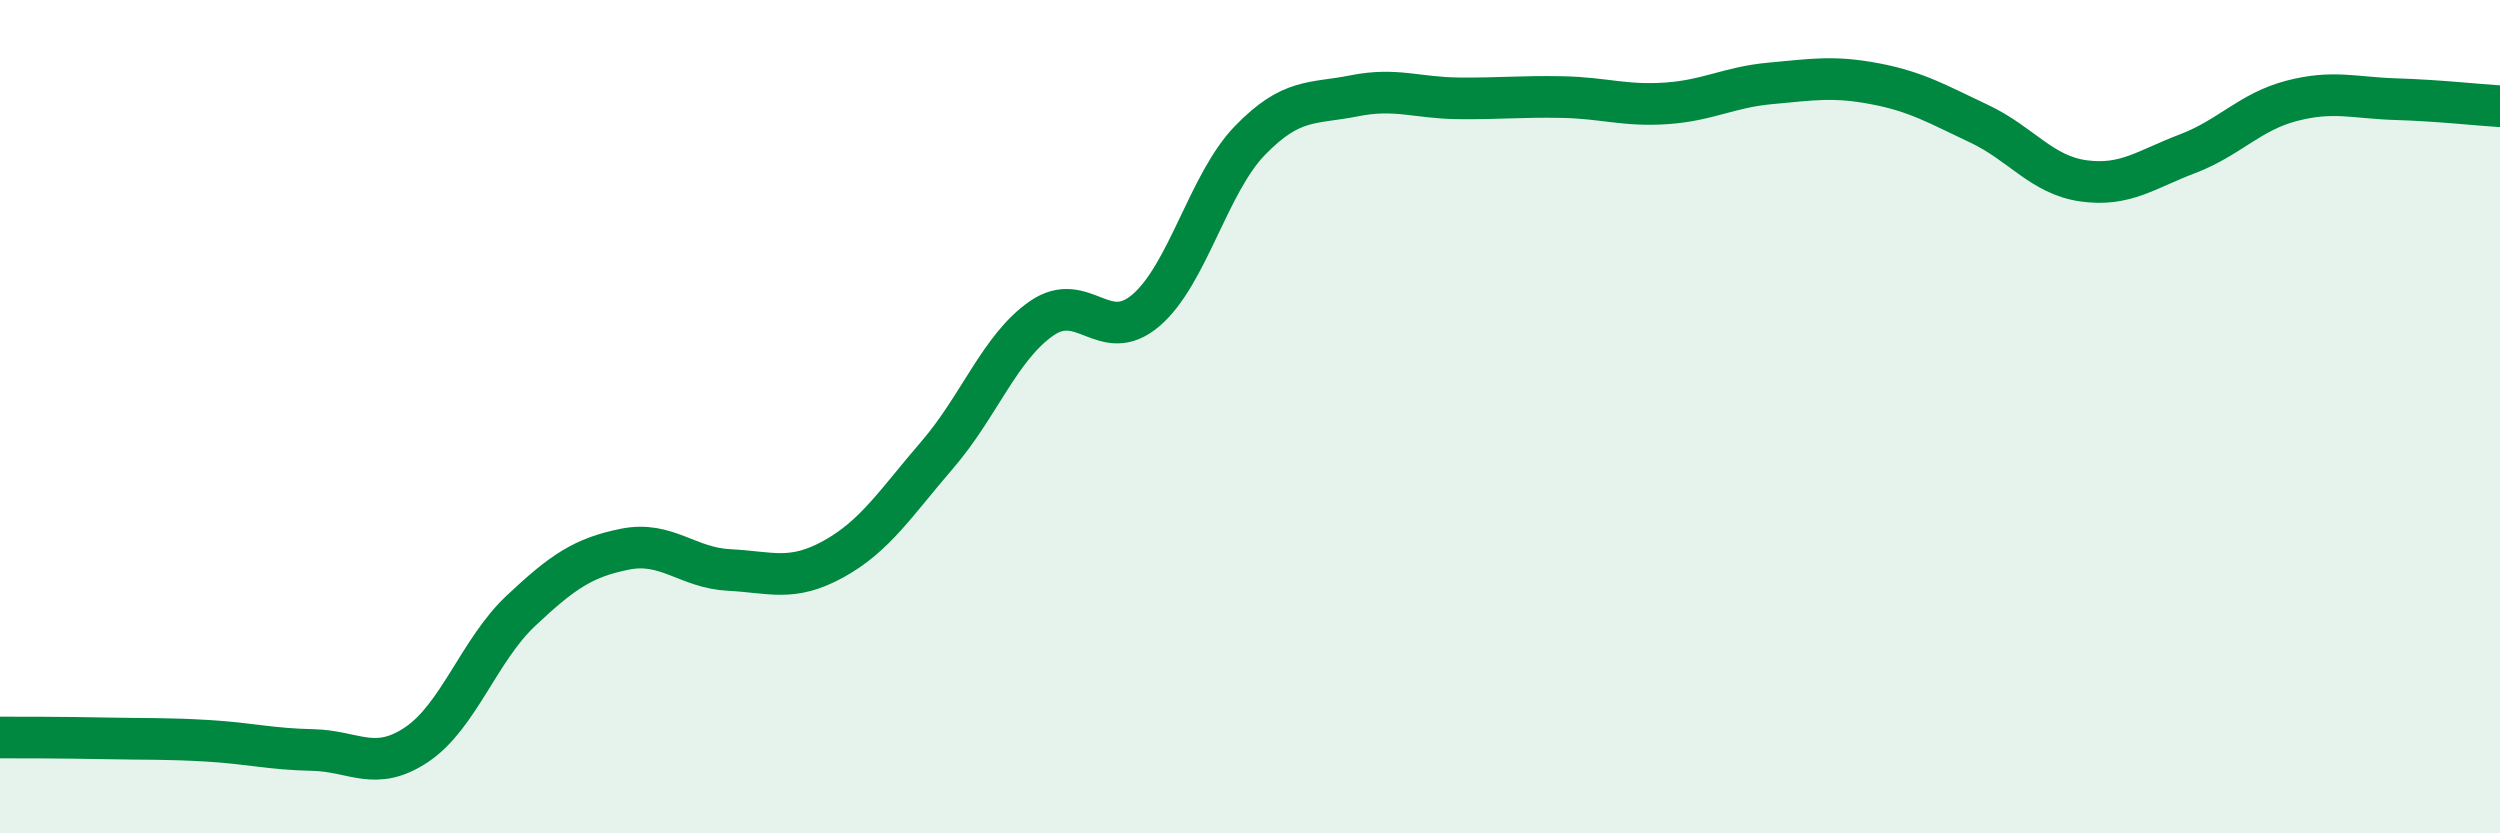 
    <svg width="60" height="20" viewBox="0 0 60 20" xmlns="http://www.w3.org/2000/svg">
      <path
        d="M 0,17.7 C 0.5,17.7 1.5,17.7 2.5,17.72 C 3.5,17.74 4,17.72 5,17.78 C 6,17.84 6.5,17.98 7.5,18 C 8.5,18.02 9,18.54 10,17.87 C 11,17.2 11.5,15.6 12.5,14.66 C 13.5,13.72 14,13.38 15,13.18 C 16,12.98 16.5,13.63 17.5,13.68 C 18.5,13.73 19,13.97 20,13.42 C 21,12.87 21.5,12.07 22.5,10.91 C 23.5,9.75 24,8.33 25,7.64 C 26,6.95 26.5,8.3 27.5,7.45 C 28.5,6.6 29,4.4 30,3.37 C 31,2.34 31.5,2.5 32.5,2.3 C 33.5,2.1 34,2.35 35,2.36 C 36,2.37 36.5,2.31 37.5,2.33 C 38.5,2.35 39,2.55 40,2.48 C 41,2.41 41.5,2.09 42.5,2 C 43.5,1.91 44,1.82 45,2.01 C 46,2.2 46.5,2.5 47.5,2.97 C 48.5,3.44 49,4.2 50,4.34 C 51,4.48 51.5,4.07 52.5,3.69 C 53.5,3.31 54,2.68 55,2.42 C 56,2.16 56.5,2.35 57.5,2.38 C 58.5,2.41 59.5,2.52 60,2.55L60 20L0 20Z"
        fill="#008740"
        opacity="0.1"
        stroke-linecap="round"
        stroke-linejoin="round"
      />
      <path
        d="M 0,17.7 C 0.5,17.7 1.5,17.7 2.5,17.72 C 3.5,17.74 4,17.72 5,17.78 C 6,17.84 6.5,17.98 7.5,18 C 8.5,18.02 9,18.54 10,17.87 C 11,17.2 11.5,15.6 12.5,14.66 C 13.5,13.72 14,13.38 15,13.18 C 16,12.98 16.5,13.63 17.5,13.68 C 18.5,13.73 19,13.97 20,13.42 C 21,12.87 21.5,12.07 22.5,10.91 C 23.5,9.75 24,8.33 25,7.64 C 26,6.95 26.5,8.3 27.5,7.45 C 28.5,6.6 29,4.4 30,3.37 C 31,2.34 31.5,2.5 32.5,2.3 C 33.5,2.1 34,2.35 35,2.36 C 36,2.37 36.5,2.31 37.5,2.33 C 38.5,2.35 39,2.55 40,2.48 C 41,2.41 41.5,2.09 42.5,2 C 43.5,1.91 44,1.82 45,2.01 C 46,2.2 46.5,2.5 47.5,2.97 C 48.5,3.44 49,4.2 50,4.34 C 51,4.48 51.5,4.07 52.5,3.69 C 53.5,3.31 54,2.68 55,2.42 C 56,2.16 56.5,2.35 57.5,2.38 C 58.5,2.41 59.5,2.52 60,2.55"
        stroke="#008740"
        stroke-width="1"
        fill="none"
        stroke-linecap="round"
        stroke-linejoin="round"
      />
    </svg>
  
